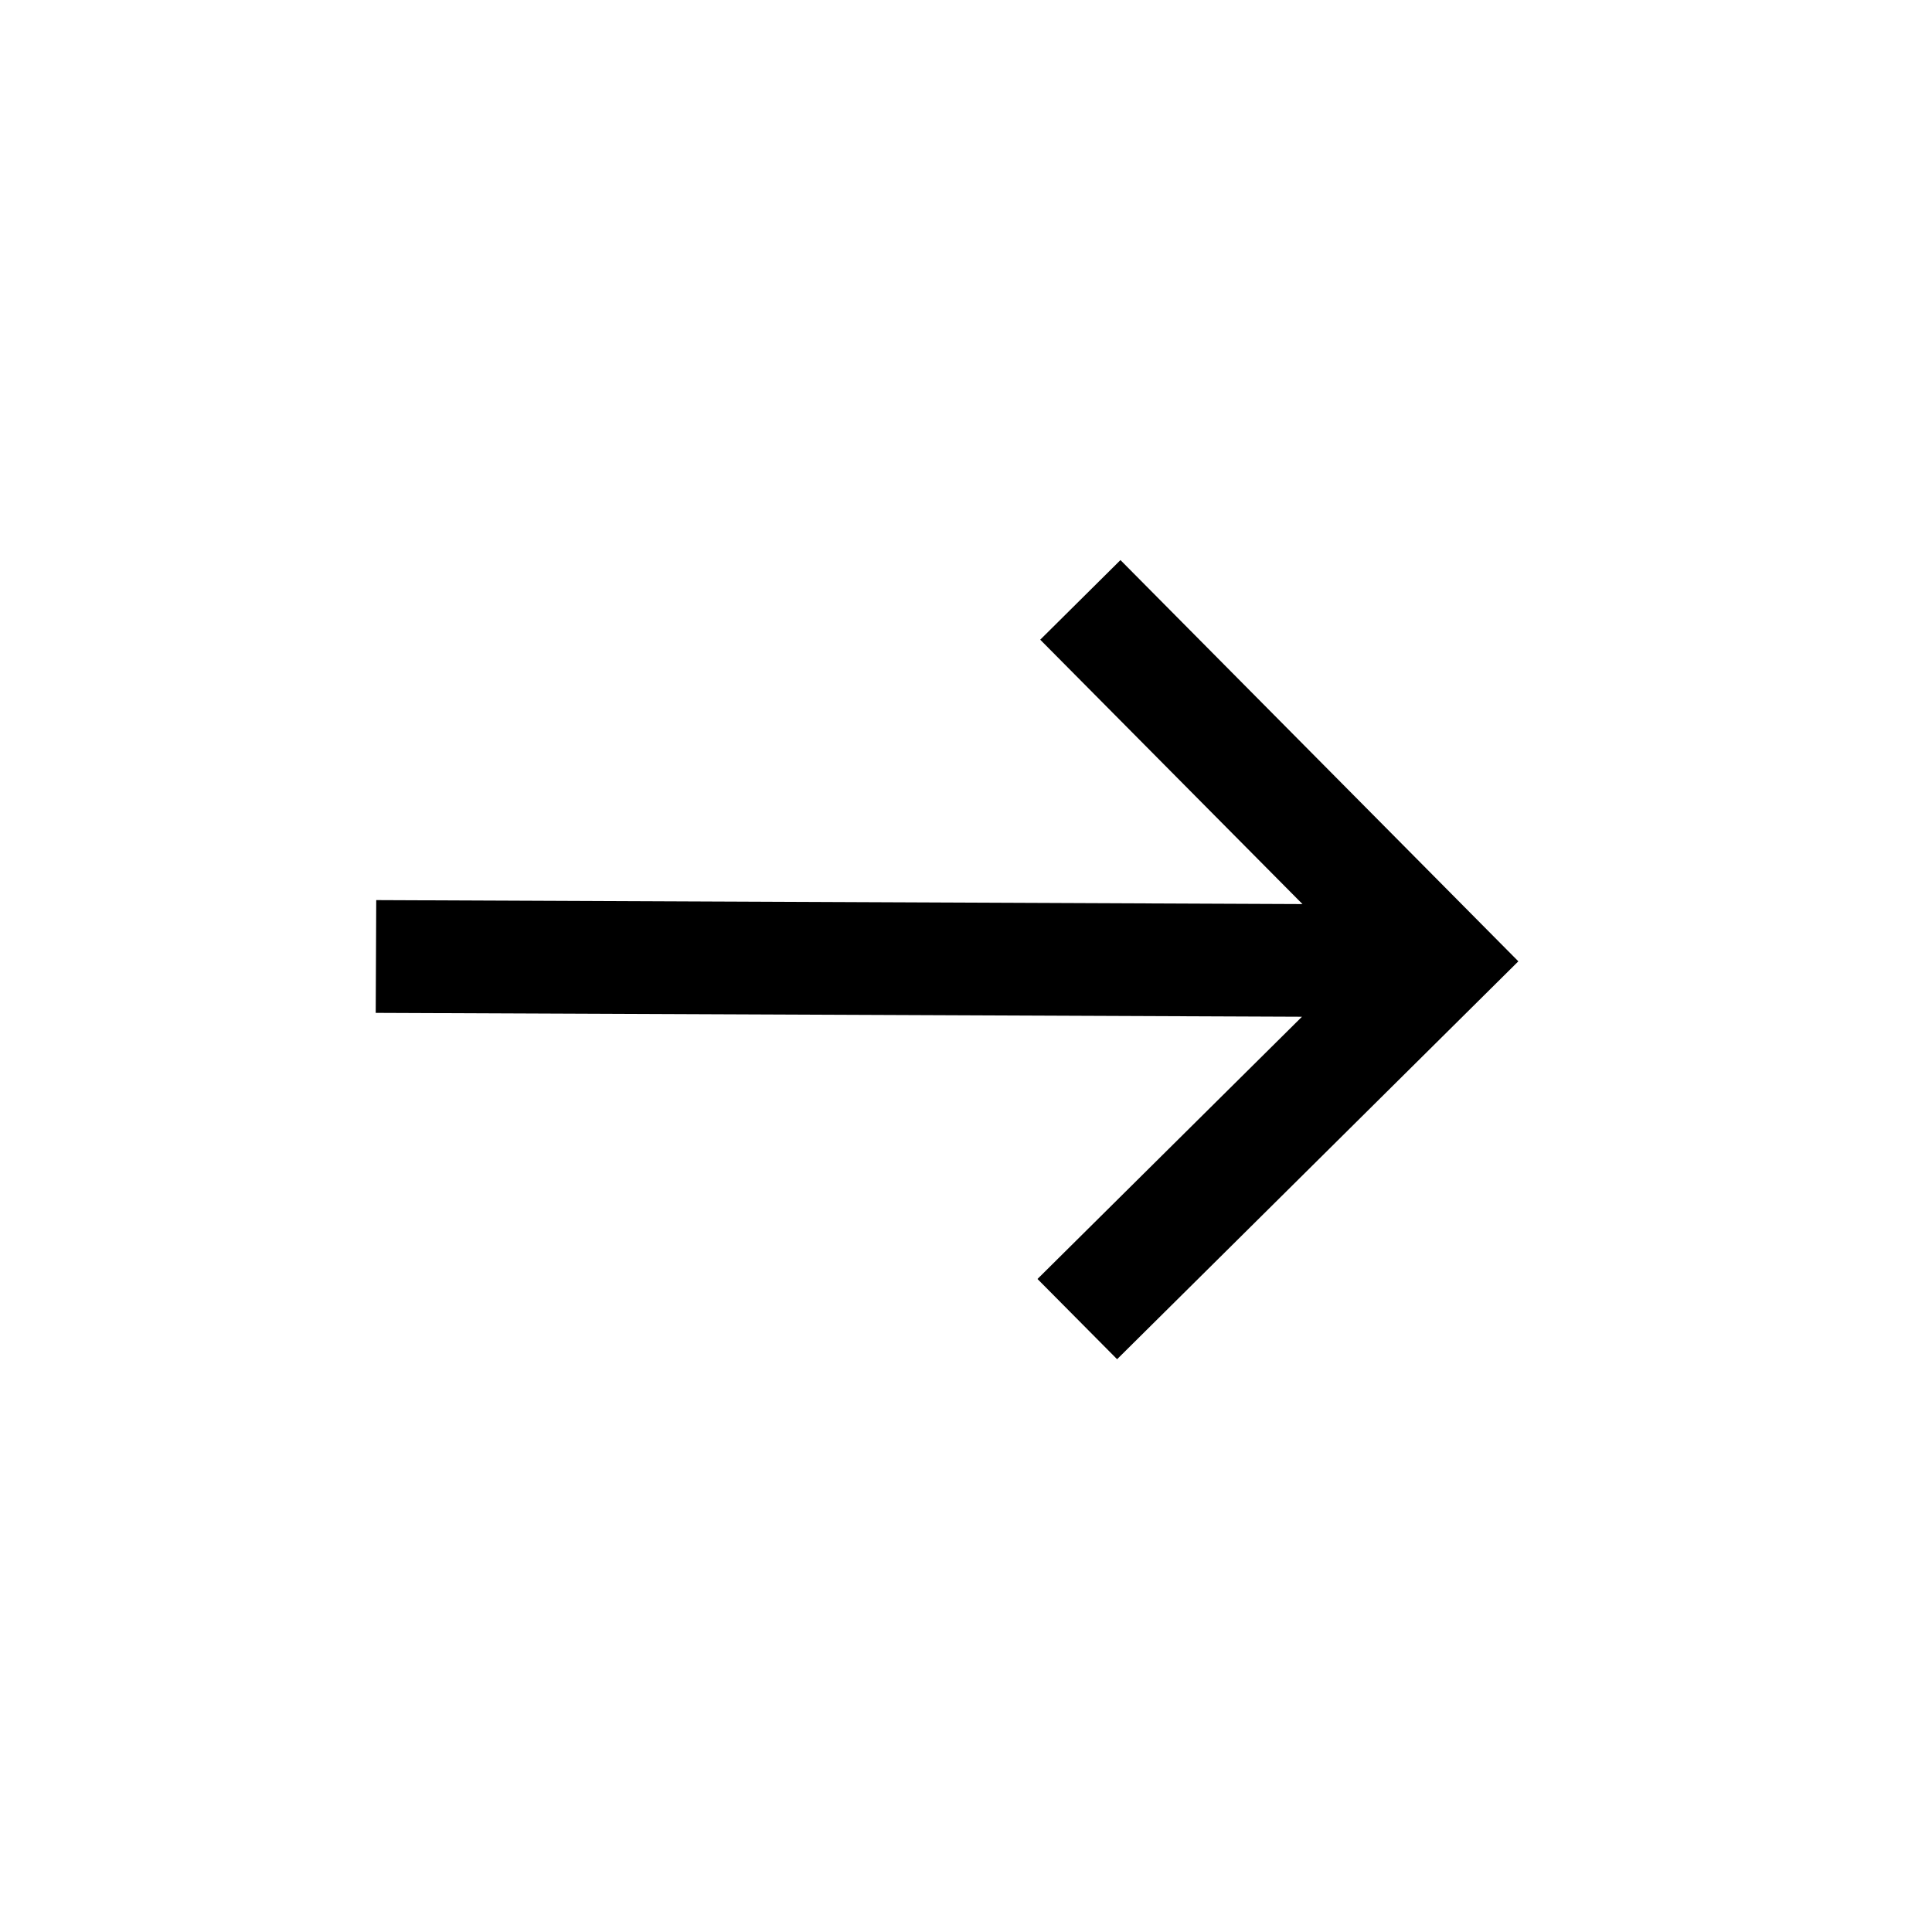 <?xml version="1.0" encoding="UTF-8"?> <svg xmlns="http://www.w3.org/2000/svg" width="19" height="19" viewBox="0 0 19 19" fill="none"><g clip-path="url(#clip0_11_208)"><path d="M11.019 5.508L10.23 6.291L12.809 8.891L3.7 8.852L3.695 9.961L12.804 9.999L10.203 12.578L10.986 13.367L14.932 9.454L11.019 5.508Z" fill="black"></path></g><defs><clipPath id="clip0_11_208"><rect width="13.337" height="13.337" fill="white" transform="translate(9.471) rotate(45.243)"></rect></clipPath></defs></svg> 